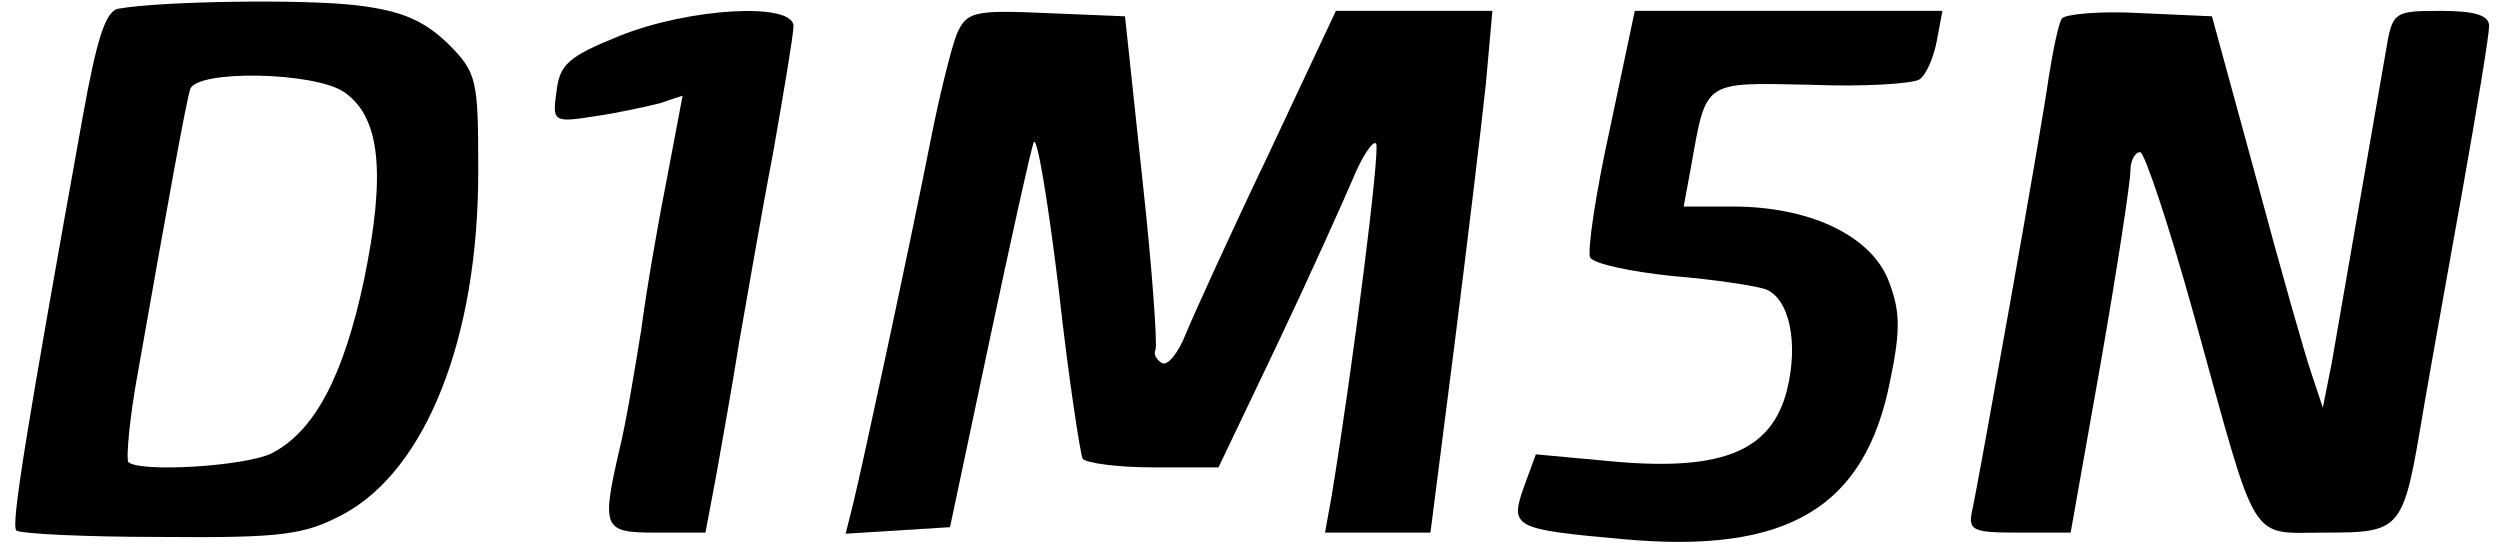 <?xml version="1.0" standalone="no"?>
<!DOCTYPE svg PUBLIC "-//W3C//DTD SVG 20010904//EN"
 "http://www.w3.org/TR/2001/REC-SVG-20010904/DTD/svg10.dtd">
<svg version="1.0" xmlns="http://www.w3.org/2000/svg"
 width="230pt" height="51pt" viewBox="0 0 230 51"
 preserveAspectRatio="xMidYMid meet">
<g transform="translate(0,51) scale(0.1,-0.1)"
fill="#000000" stroke="none">
<path d="M109 502 c-12 -2 -20 -28 -33 -100 -52 -289 -66 -375 -61 -380 3 -3
62 -6 133 -6 113 -1 132 2 168 21 76 41 124 162 124 315 0 85 -1 91 -28 118
-22 21 -42 30 -83 35 -49 6 -181 4 -220 -3z m208 -77 c33 -23 38 -75 18 -172
-19 -90 -46 -140 -85 -160 -24 -12 -122 -18 -132 -8 -2 3 1 40 9 83 28 159 44
247 48 260 6 18 115 16 142 -3z"/>
<path d="M570 477 c-47 -19 -55 -26 -58 -51 -4 -28 -3 -29 35 -23 21 3 48 9
60 12 l21 7 -14 -74 c-8 -40 -19 -103 -24 -141 -6 -37 -14 -86 -20 -110 -17
-74 -15 -77 34 -77 l45 0 10 53 c5 28 15 84 21 122 7 39 20 116 31 173 10 57
19 110 19 118 0 22 -95 17 -160 -9z"/>
<path d="M880 478 c-5 -13 -16 -57 -24 -98 -19 -96 -62 -296 -71 -333 l-7 -28
48 3 48 3 36 170 c20 94 38 176 41 184 3 7 13 -53 23 -135 9 -82 20 -152 22
-156 3 -4 32 -8 65 -8 l60 0 54 113 c29 61 60 130 69 151 9 22 19 37 22 34 4
-5 -21 -203 -41 -325 l-6 -33 49 0 48 0 22 172 c12 95 25 203 29 241 l6 67
-72 0 -72 0 -62 -132 c-35 -73 -69 -148 -76 -165 -7 -18 -17 -30 -22 -27 -5 3
-8 8 -6 12 2 4 -3 75 -12 157 l-16 150 -73 3 c-67 3 -73 1 -82 -20z"/>
<path d="M1481 391 c-13 -59 -21 -113 -18 -118 4 -6 38 -13 76 -17 38 -3 76
-9 85 -12 22 -8 31 -49 20 -93 -14 -55 -58 -74 -155 -66 l-76 7 -11 -30 c-13
-37 -10 -39 91 -48 152 -14 223 29 246 146 10 48 9 65 -2 93 -17 41 -73 67
-143 67 l-45 0 7 38 c14 79 11 76 110 74 49 -2 94 1 100 5 6 4 13 20 16 36 l5
27 -141 0 -142 0 -23 -109z"/>
<path d="M1897 493 c-3 -4 -8 -28 -12 -53 -8 -57 -64 -368 -70 -397 -5 -21 -2
-23 42 -23 l48 0 28 158 c15 86 27 165 27 175 0 9 4 17 9 17 4 0 27 -69 50
-152 59 -213 49 -198 120 -198 71 0 72 2 90 110 7 41 24 135 37 208 13 73 24
140 24 148 0 10 -13 14 -45 14 -43 0 -44 -1 -50 -37 -6 -35 -34 -196 -50 -288
l-8 -40 -10 30 c-6 17 -29 98 -51 180 l-41 150 -67 3 c-36 2 -68 -1 -71 -5z"/>
</g>
</svg>
